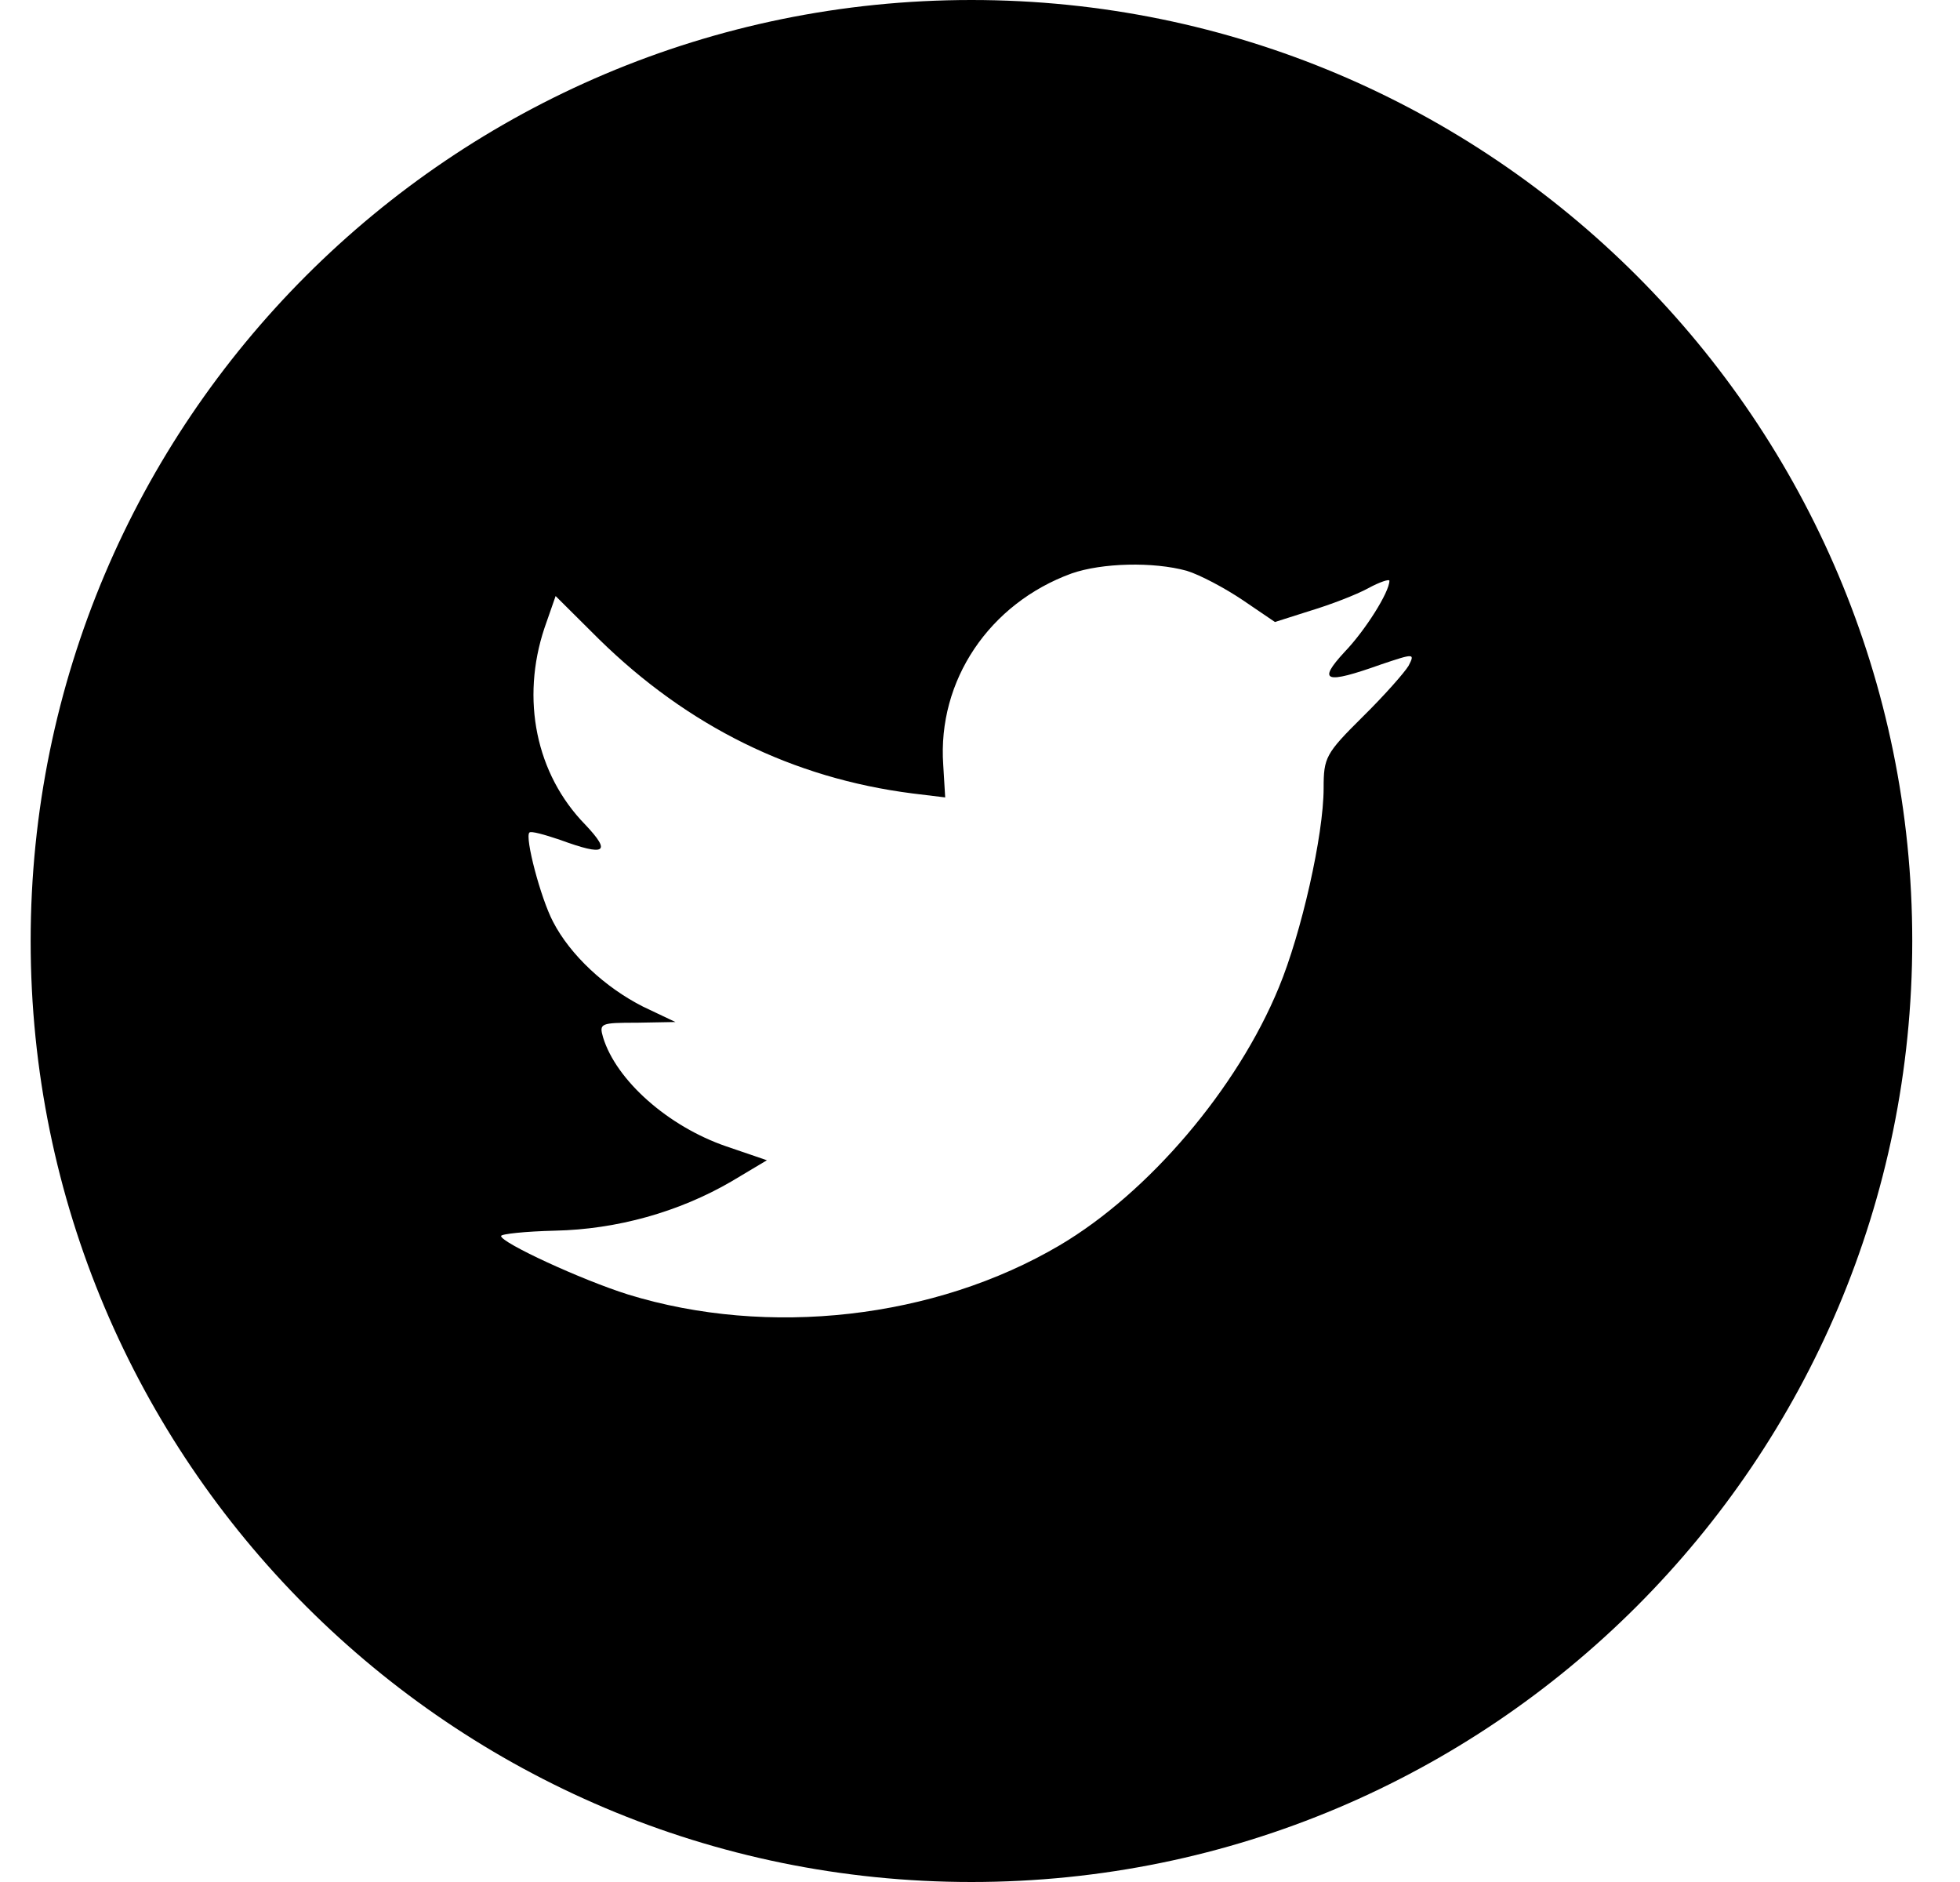 <svg width="25" height="24" viewBox="0 0 25 24" fill="none" xmlns="http://www.w3.org/2000/svg">
<path fill-rule="evenodd" clip-rule="evenodd" d="M12.391 0C5.763 0 0.391 5.373 0.391 12C0.391 18.627 5.763 24 12.391 24C19.018 24 24.391 18.627 24.391 12C24.391 5.373 19.018 0 12.391 0ZM12.056 10.169L12.031 9.754C11.956 8.678 12.619 7.695 13.668 7.313C14.054 7.178 14.709 7.161 15.137 7.279C15.305 7.33 15.624 7.5 15.85 7.652L16.262 7.932L16.715 7.788C16.967 7.712 17.302 7.584 17.454 7.5C17.596 7.423 17.722 7.381 17.722 7.406C17.722 7.551 17.412 8.042 17.151 8.313C16.799 8.694 16.9 8.728 17.613 8.474C18.041 8.33 18.049 8.33 17.966 8.491C17.915 8.576 17.655 8.872 17.378 9.144C16.908 9.61 16.883 9.661 16.883 10.05C16.883 10.652 16.597 11.906 16.312 12.592C15.783 13.881 14.65 15.211 13.517 15.88C11.922 16.821 9.798 17.058 8.011 16.508C7.415 16.321 6.391 15.847 6.391 15.762C6.391 15.736 6.701 15.703 7.079 15.694C7.868 15.677 8.657 15.457 9.328 15.067L9.782 14.796L9.261 14.618C8.523 14.364 7.86 13.779 7.692 13.228C7.641 13.05 7.658 13.042 8.128 13.042L8.615 13.033L8.204 12.838C7.717 12.592 7.272 12.177 7.054 11.754C6.894 11.449 6.693 10.677 6.752 10.618C6.768 10.593 6.945 10.643 7.146 10.711C7.725 10.923 7.801 10.872 7.465 10.516C6.835 9.872 6.642 8.915 6.945 8.008L7.087 7.601L7.641 8.152C8.774 9.262 10.109 9.923 11.637 10.118L12.056 10.169Z" fill="black"/>
</svg>

